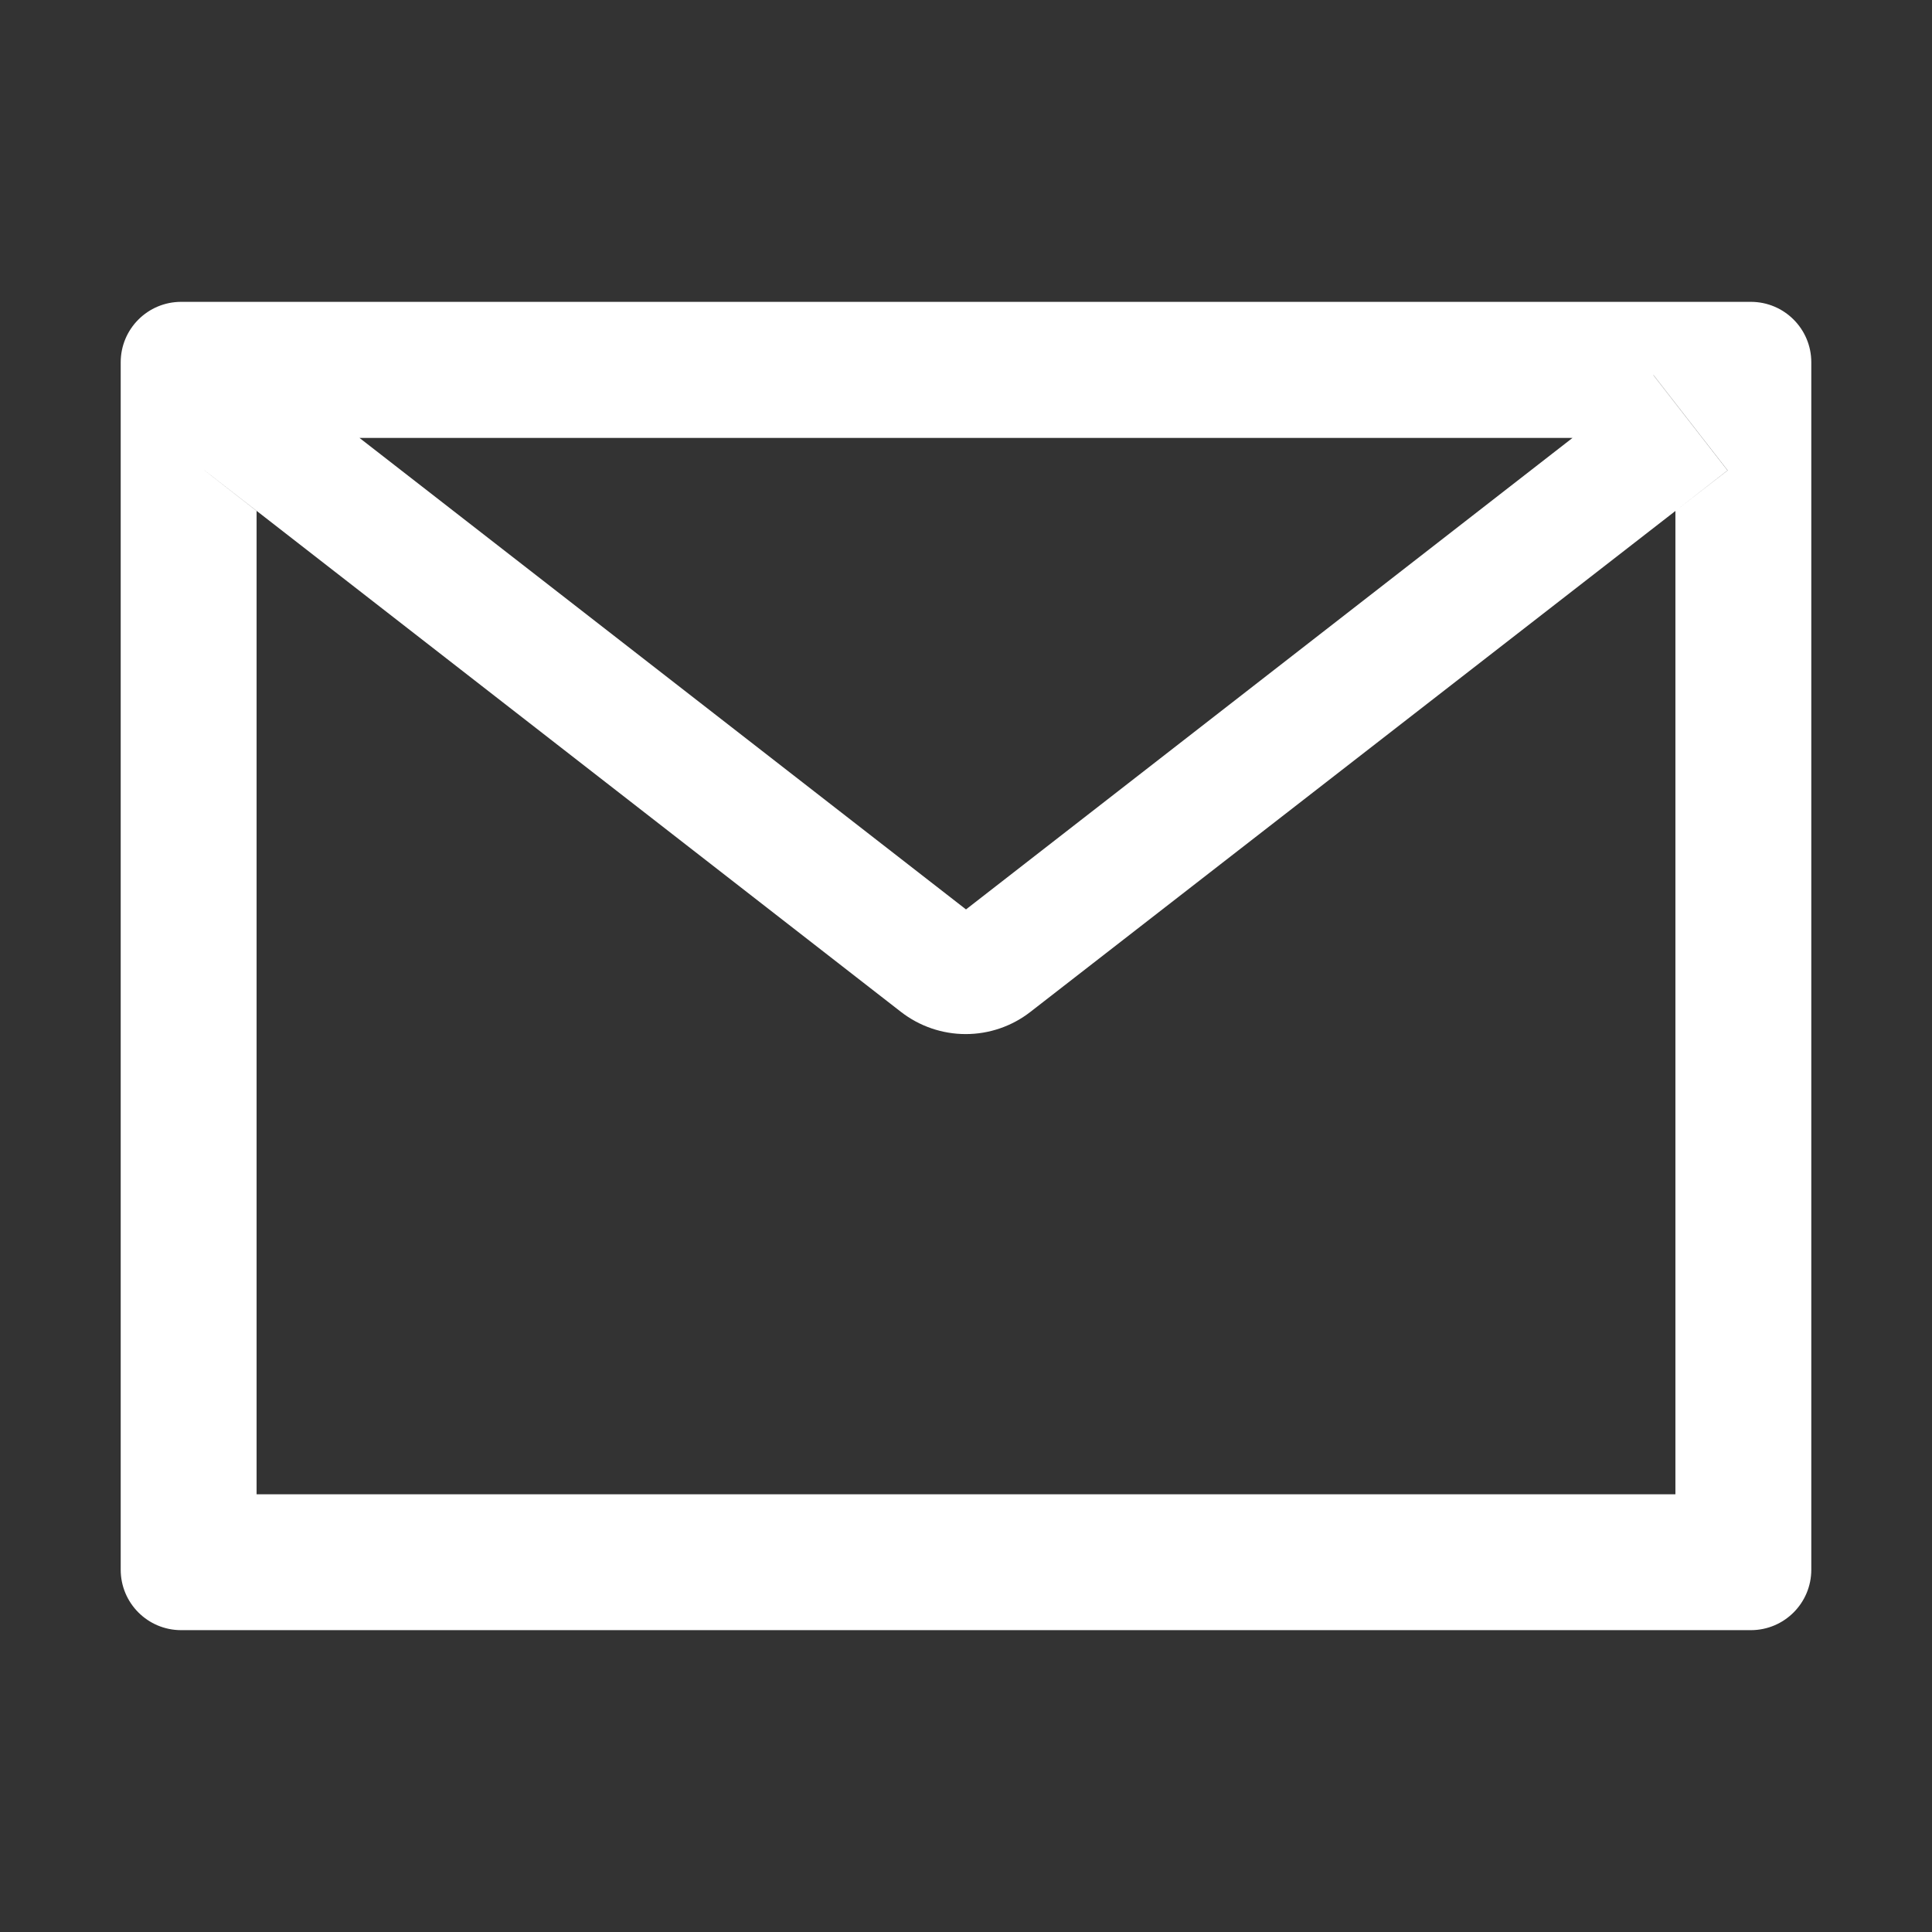 <svg width="21" height="21" viewBox="0 0 21 21" fill="none" xmlns="http://www.w3.org/2000/svg">
<rect x="0" y="0" width="21" height="21" fill="#333333" stroke="none"/>
<path d="M19.031 3.281H1.969C1.606 3.281 1.312 3.575 1.312 3.938V17.062C1.312 17.425 1.606 17.719 1.969 17.719H19.031C19.394 17.719 19.688 17.425 19.688 17.062V3.938C19.688 3.575 19.394 3.281 19.031 3.281ZM18.211 5.554V16.242H2.789V5.554L2.223 5.113L3.029 4.077L3.907 4.76H17.095L17.973 4.077L18.779 5.113L18.211 5.554ZM17.095 4.758L10.5 9.885L3.905 4.758L3.027 4.075L2.221 5.111L2.787 5.551L9.792 10.998C9.994 11.155 10.242 11.24 10.497 11.24C10.752 11.24 11 11.155 11.201 10.998L18.211 5.554L18.777 5.113L17.971 4.077L17.095 4.758Z" fill="white"/>
</svg>
